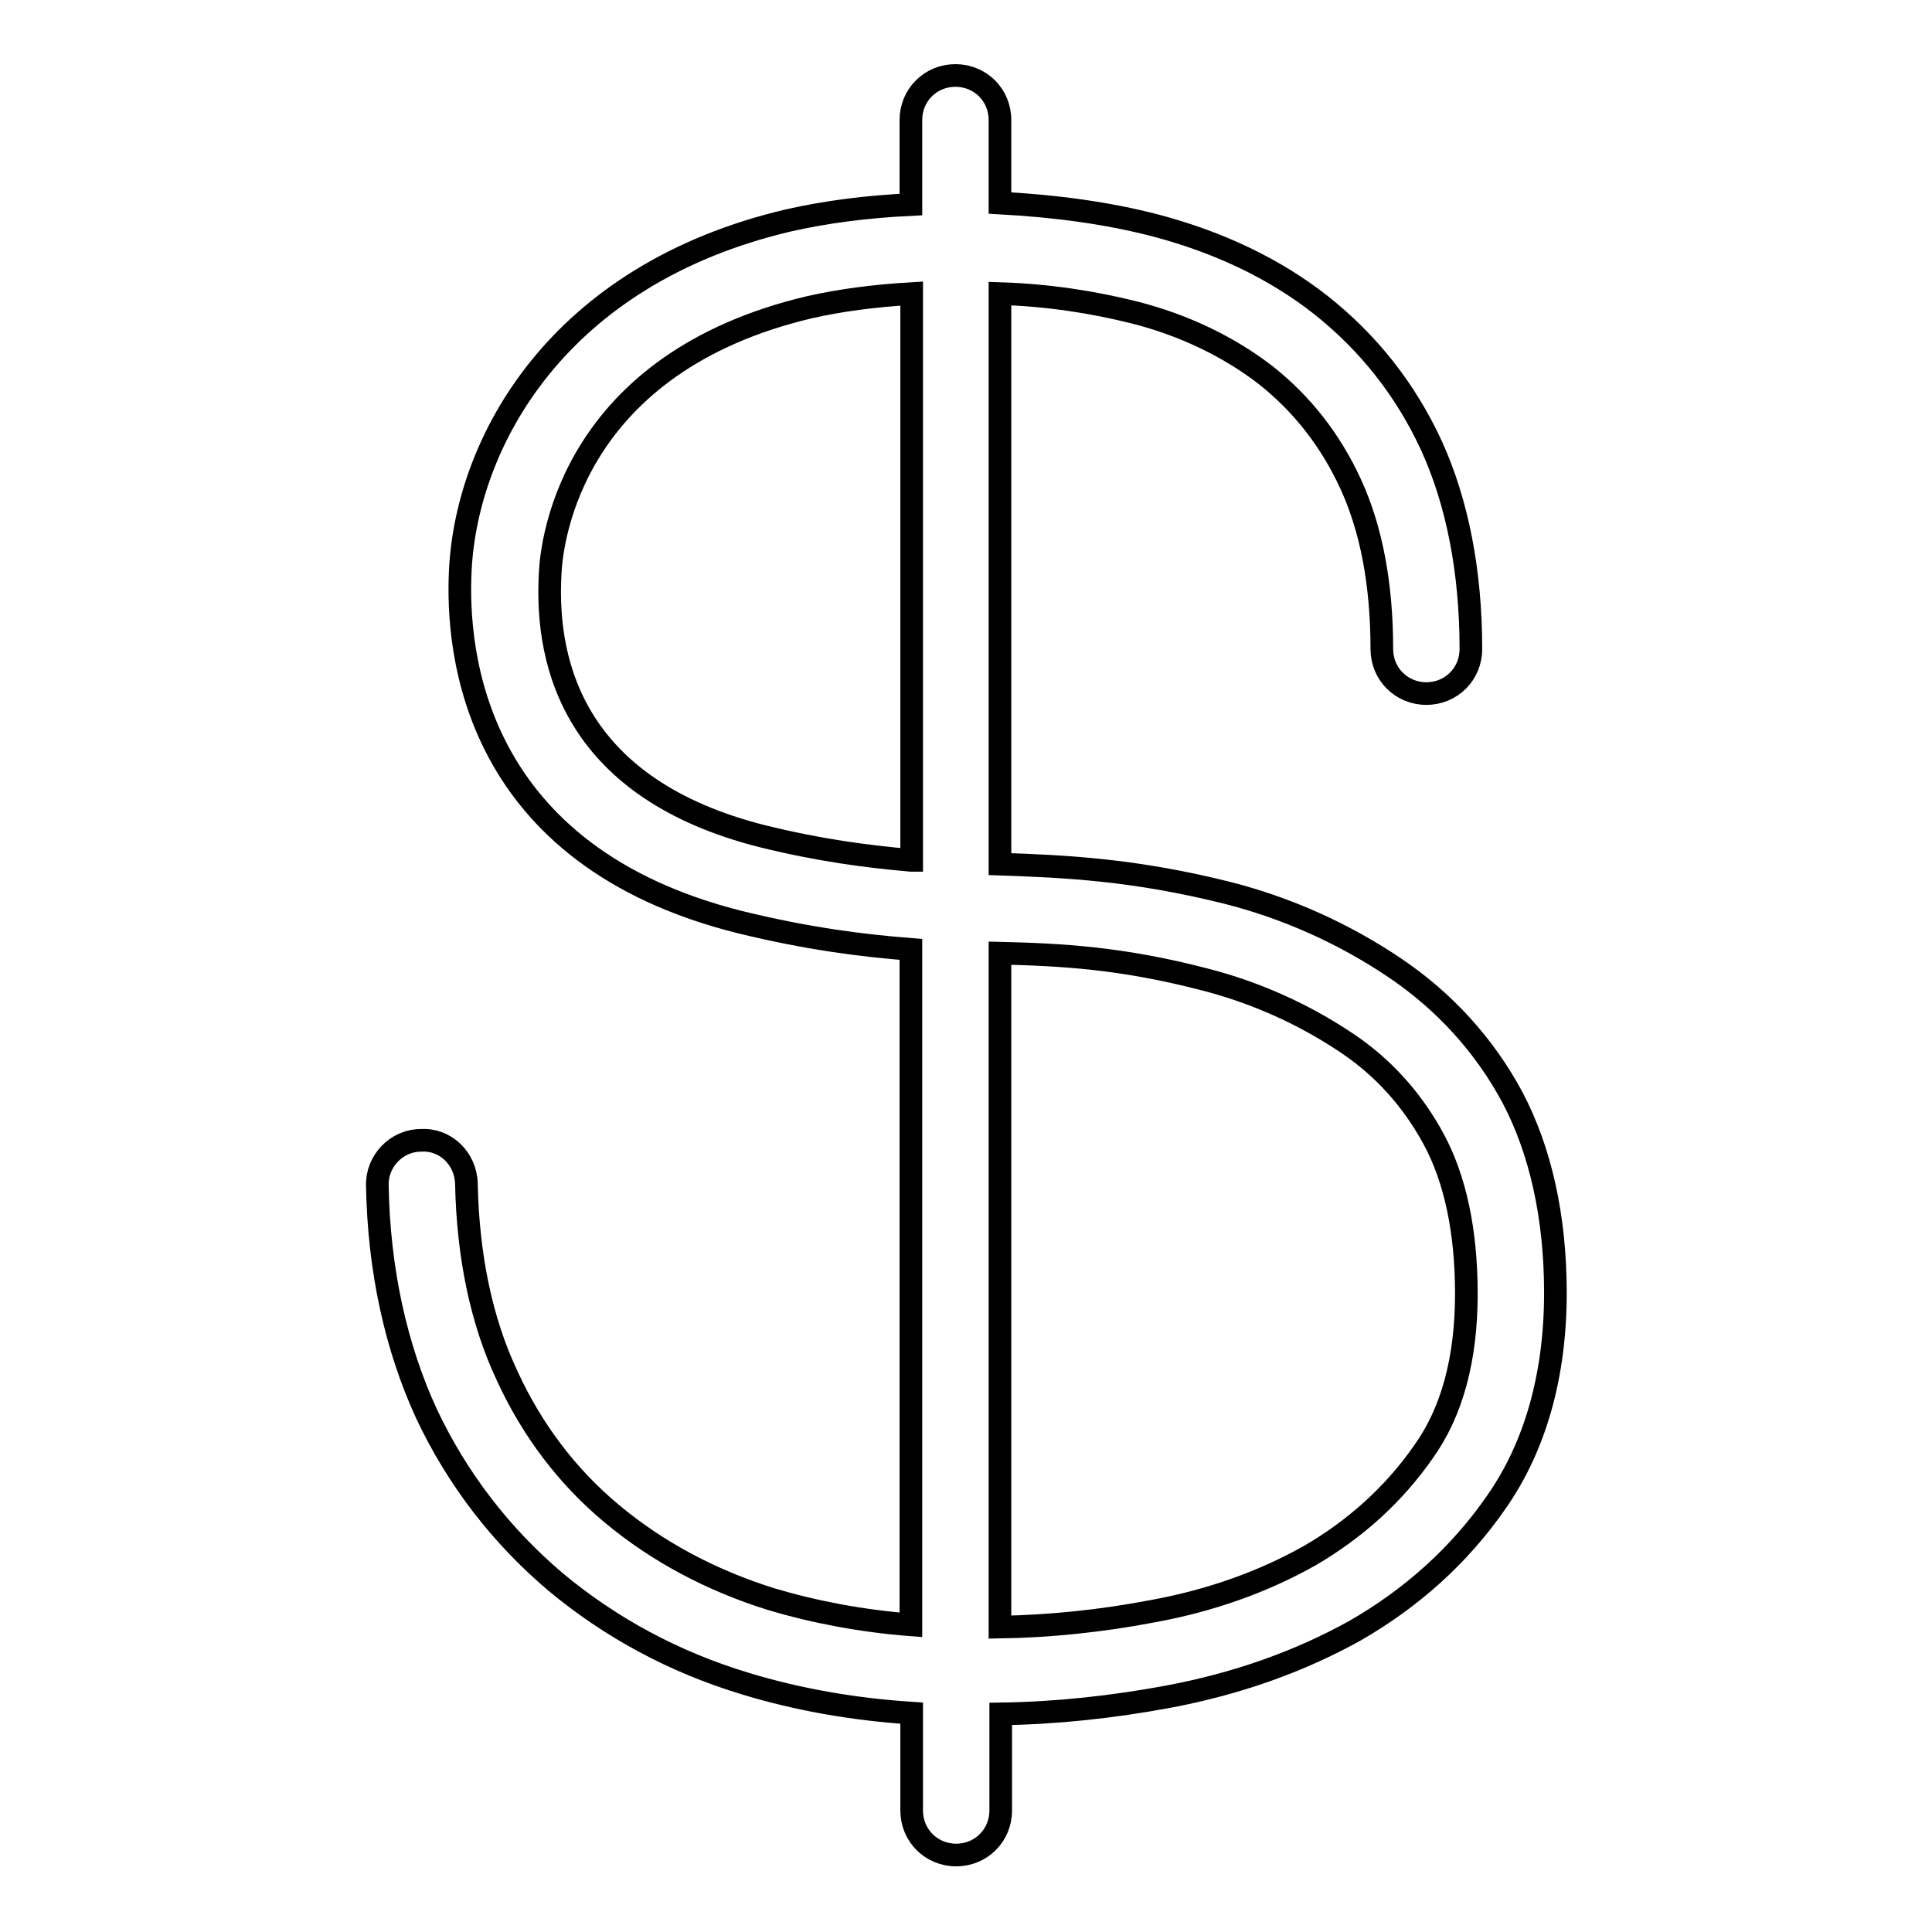 <?xml version="1.0" encoding="utf-8"?>
<!-- Svg Vector Icons : http://www.onlinewebfonts.com/icon -->
<!DOCTYPE svg PUBLIC "-//W3C//DTD SVG 1.1//EN" "http://www.w3.org/Graphics/SVG/1.1/DTD/svg11.dtd">
<svg version="1.1" xmlns="http://www.w3.org/2000/svg" xmlns:xlink="http://www.w3.org/1999/xlink" x="0px" y="0px" viewBox="0 0 256 256" enable-background="new 0 0 256 256" xml:space="preserve">
<g><g><path stroke-width="3" fill-opacity="0" stroke="#000000"  d="M200.4,145.4c-3.7-6.9-9-12.7-15.5-17.1c-6.8-4.6-14.4-8-22.3-10c-12.4-3.1-21.5-3.5-30.1-3.8V38.9c6.3,0.2,12.2,1.1,17.8,2.5c6.7,1.7,12.6,4.6,17.4,8.3c4.8,3.8,8.6,8.6,11.3,14.5c2.7,5.9,4.1,13.2,4.1,21.8c0,3.3,2.6,5.9,5.9,5.9c3.3,0,5.9-2.6,5.9-5.9c0-10.3-1.8-19.4-5.2-26.9c-3.5-7.6-8.5-13.8-14.7-18.7c-6.1-4.8-13.5-8.3-21.8-10.5c-6.5-1.7-13.4-2.6-20.7-3V15.9c0-3.3-2.6-5.9-5.9-5.9c-3.3,0-5.9,2.6-5.9,5.9v11.2c-6.1,0.3-11.3,1-16.2,2.1c-30.7,7.2-42.6,29.4-43.5,46.2c-0.6,11.2,1.8,38,37.1,46.8c9,2.2,16.2,3.1,22.6,3.6v89.5c-6.5-0.5-12.8-1.7-18.5-3.4c-8-2.5-15.1-6.3-21.1-11.3c-5.9-4.9-10.6-11.1-13.9-18.3c-3.4-7.2-5.2-15.8-5.4-25.5c-0.1-3.3-2.8-5.9-6-5.7c-3.3,0-5.9,2.8-5.8,6c0.2,11.3,2.5,21.5,6.5,30.2c4.1,8.7,9.9,16.2,17.1,22.3c7.2,6,15.6,10.6,25.2,13.5c6.9,2.1,14.3,3.4,22,3.9v12.9c0,3.3,2.6,5.9,5.9,5.9c3.3,0,5.9-2.6,5.9-5.9v-12.8c7.3-0.1,14.8-0.9,22.3-2.3c9-1.7,17.2-4.6,24.6-8.7c7.5-4.3,13.9-10,18.8-17.1c5.1-7.3,7.8-16.7,7.8-27.7C206.1,161.2,204.1,152.4,200.4,145.4z M120.7,114c-5.7-0.5-12-1.3-19.7-3.2C76.5,104.6,72.2,88.5,72.9,76c0.2-4.6,3-27.9,34.4-35.3c4-0.9,8.4-1.5,13.5-1.8V114z M188.6,192.4c-3.9,5.6-9,10.2-15,13.7c-6.2,3.5-13.2,6-20.9,7.4c-6.8,1.3-13.7,2-20.2,2.1v-89.3c8.1,0.2,16.1,0.6,27.2,3.5c6.6,1.7,12.9,4.5,18.6,8.3c5,3.3,8.9,7.7,11.7,12.9c2.8,5.2,4.3,12.1,4.3,20.4C194.3,180.1,192.4,187.1,188.6,192.4z"/></g></g>
</svg>